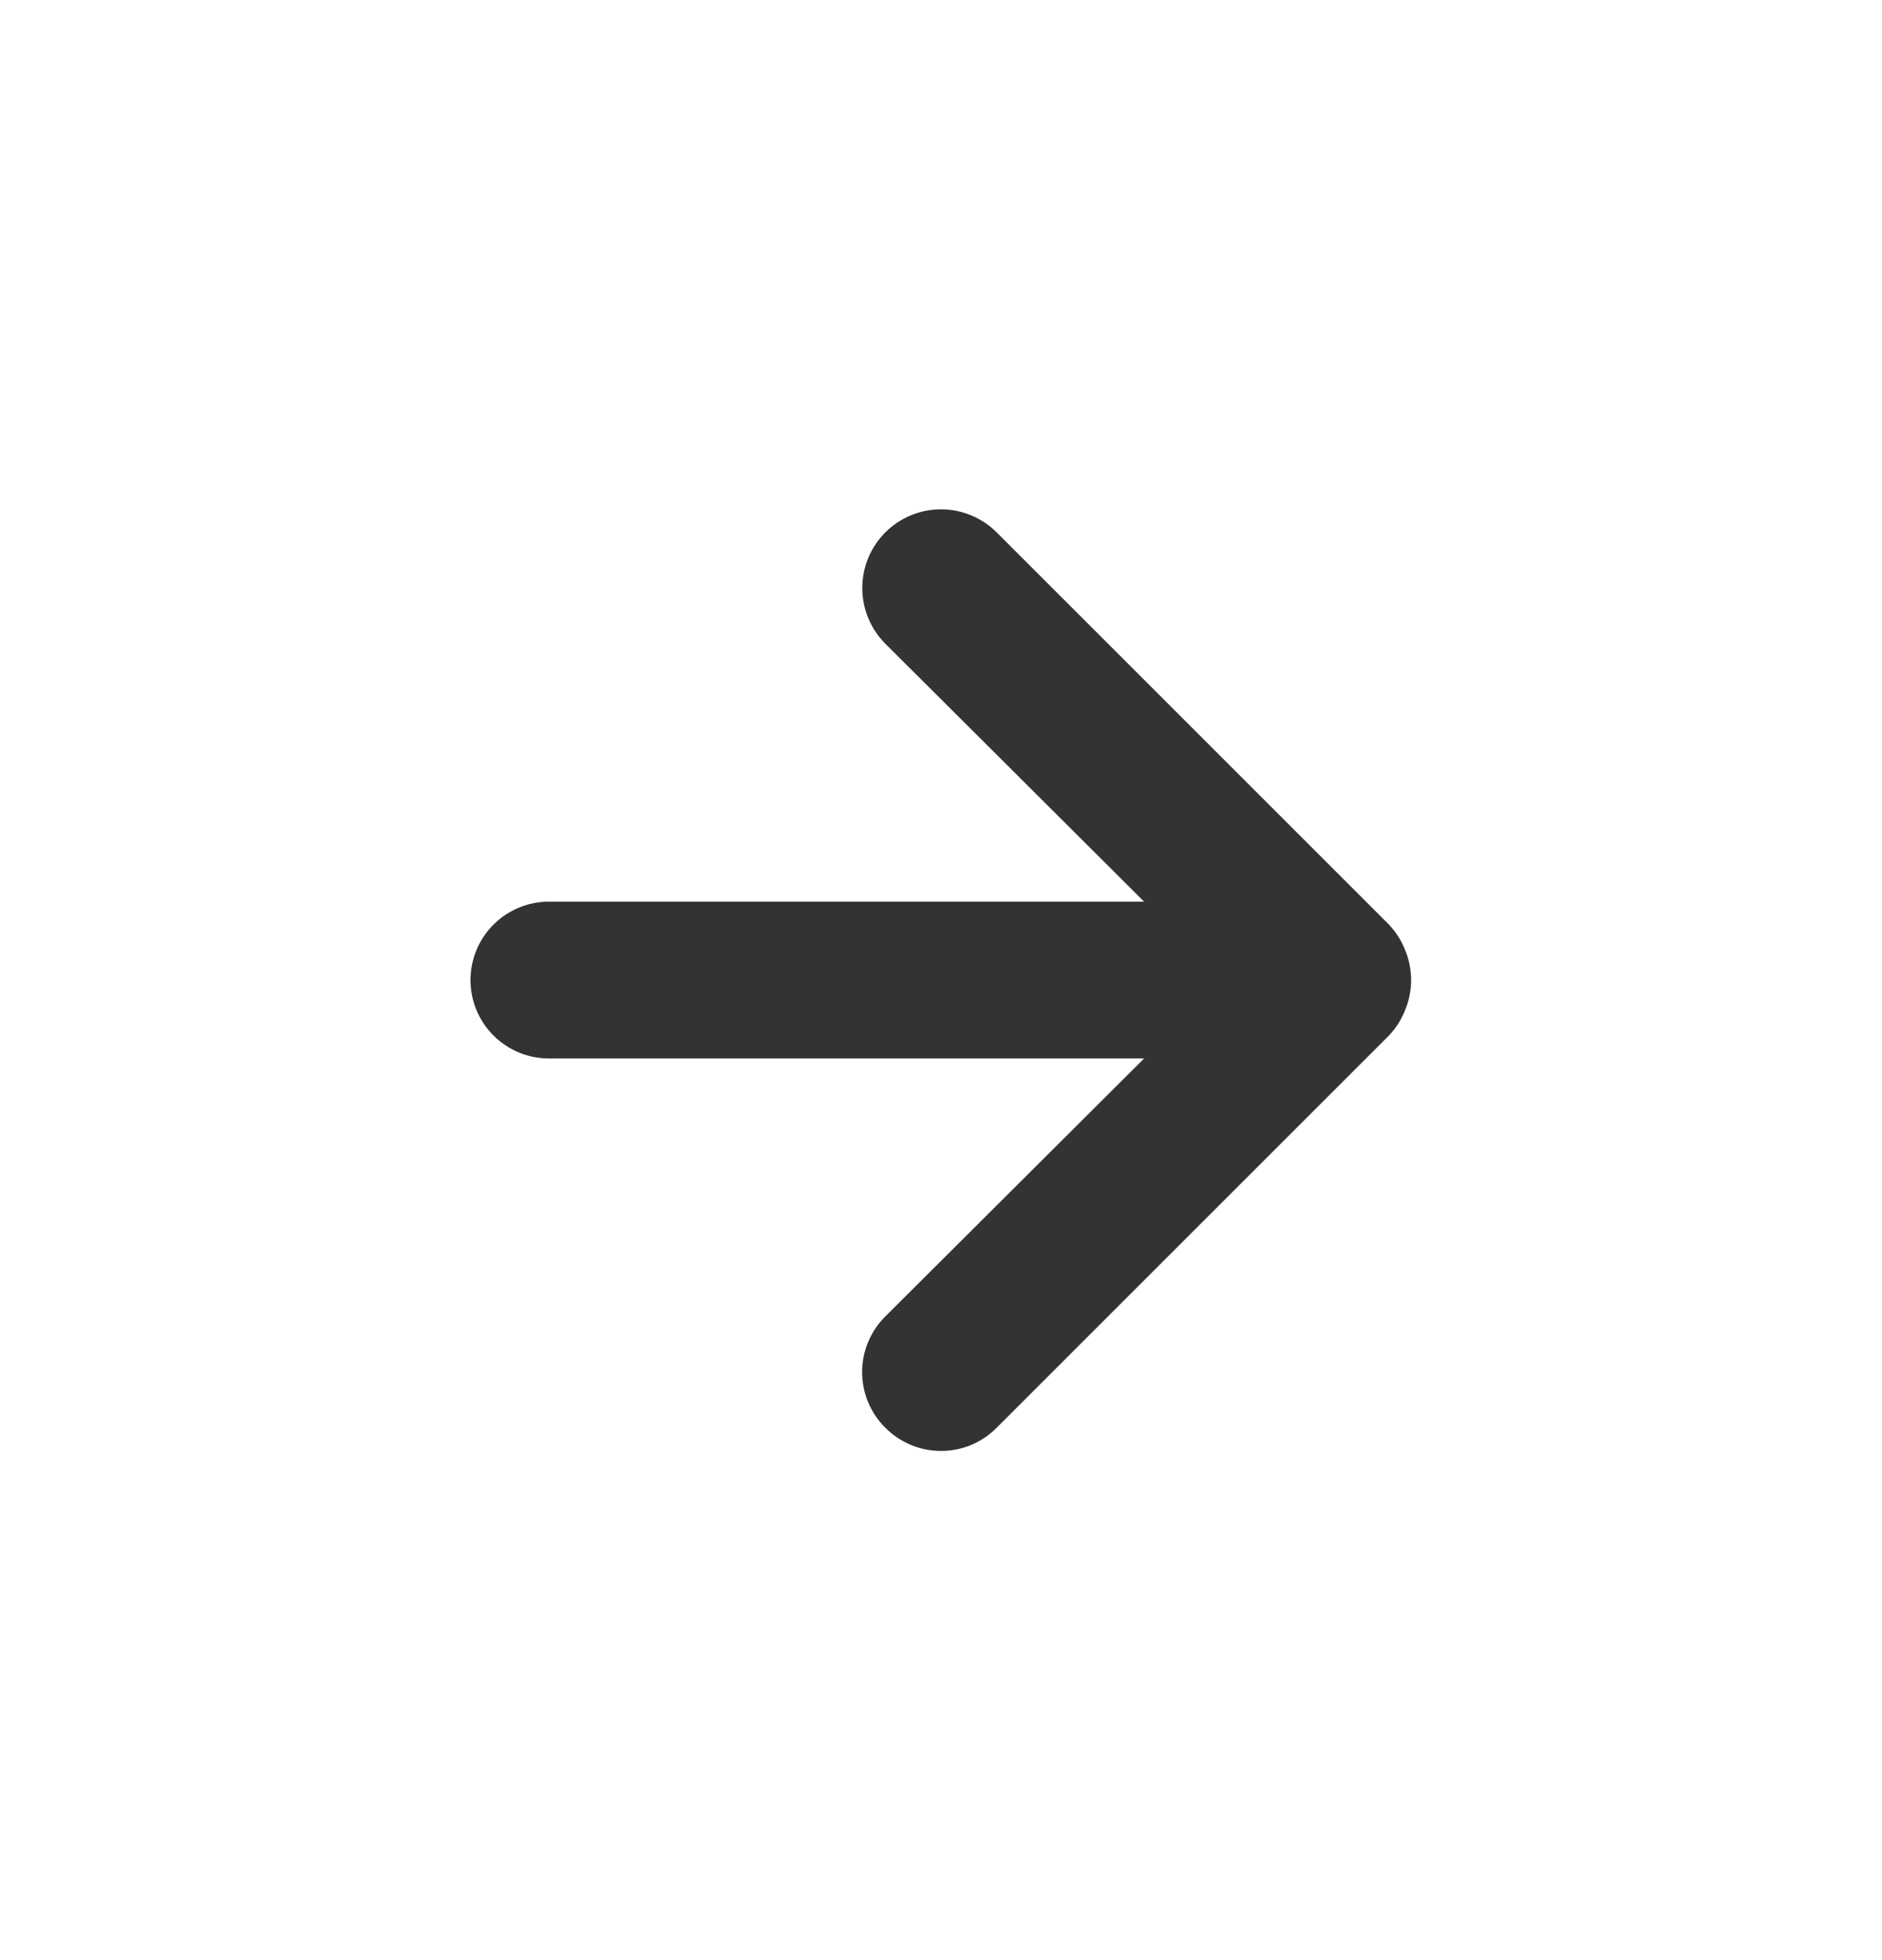 <svg width="24" height="25" viewBox="0 0 24 25" fill="none" xmlns="http://www.w3.org/2000/svg">
<g id="uil:arrow-up">
<path id="Vector" d="M12.71 18.21L17.71 13.21C17.801 13.115 17.872 13.003 17.92 12.88C18.02 12.637 18.02 12.364 17.92 12.12C17.872 11.997 17.801 11.885 17.71 11.79L12.71 6.79C12.617 6.697 12.506 6.623 12.384 6.573C12.262 6.522 12.132 6.496 12 6.496C11.734 6.496 11.478 6.602 11.29 6.79C11.102 6.978 10.996 7.234 10.996 7.5C10.996 7.766 11.102 8.022 11.29 8.21L14.59 11.5L7 11.5C6.735 11.5 6.481 11.605 6.293 11.793C6.105 11.981 6 12.235 6 12.5C6 12.765 6.105 13.02 6.293 13.207C6.481 13.395 6.735 13.5 7 13.5L14.59 13.5L11.29 16.79C11.196 16.883 11.122 16.994 11.071 17.116C11.02 17.238 10.994 17.368 10.994 17.5C10.994 17.632 11.02 17.763 11.071 17.885C11.122 18.007 11.196 18.117 11.29 18.21C11.383 18.304 11.494 18.378 11.616 18.429C11.737 18.48 11.868 18.506 12 18.506C12.132 18.506 12.263 18.48 12.385 18.429C12.507 18.378 12.617 18.304 12.71 18.21Z" fill="#333333"/>
</g>
</svg>
